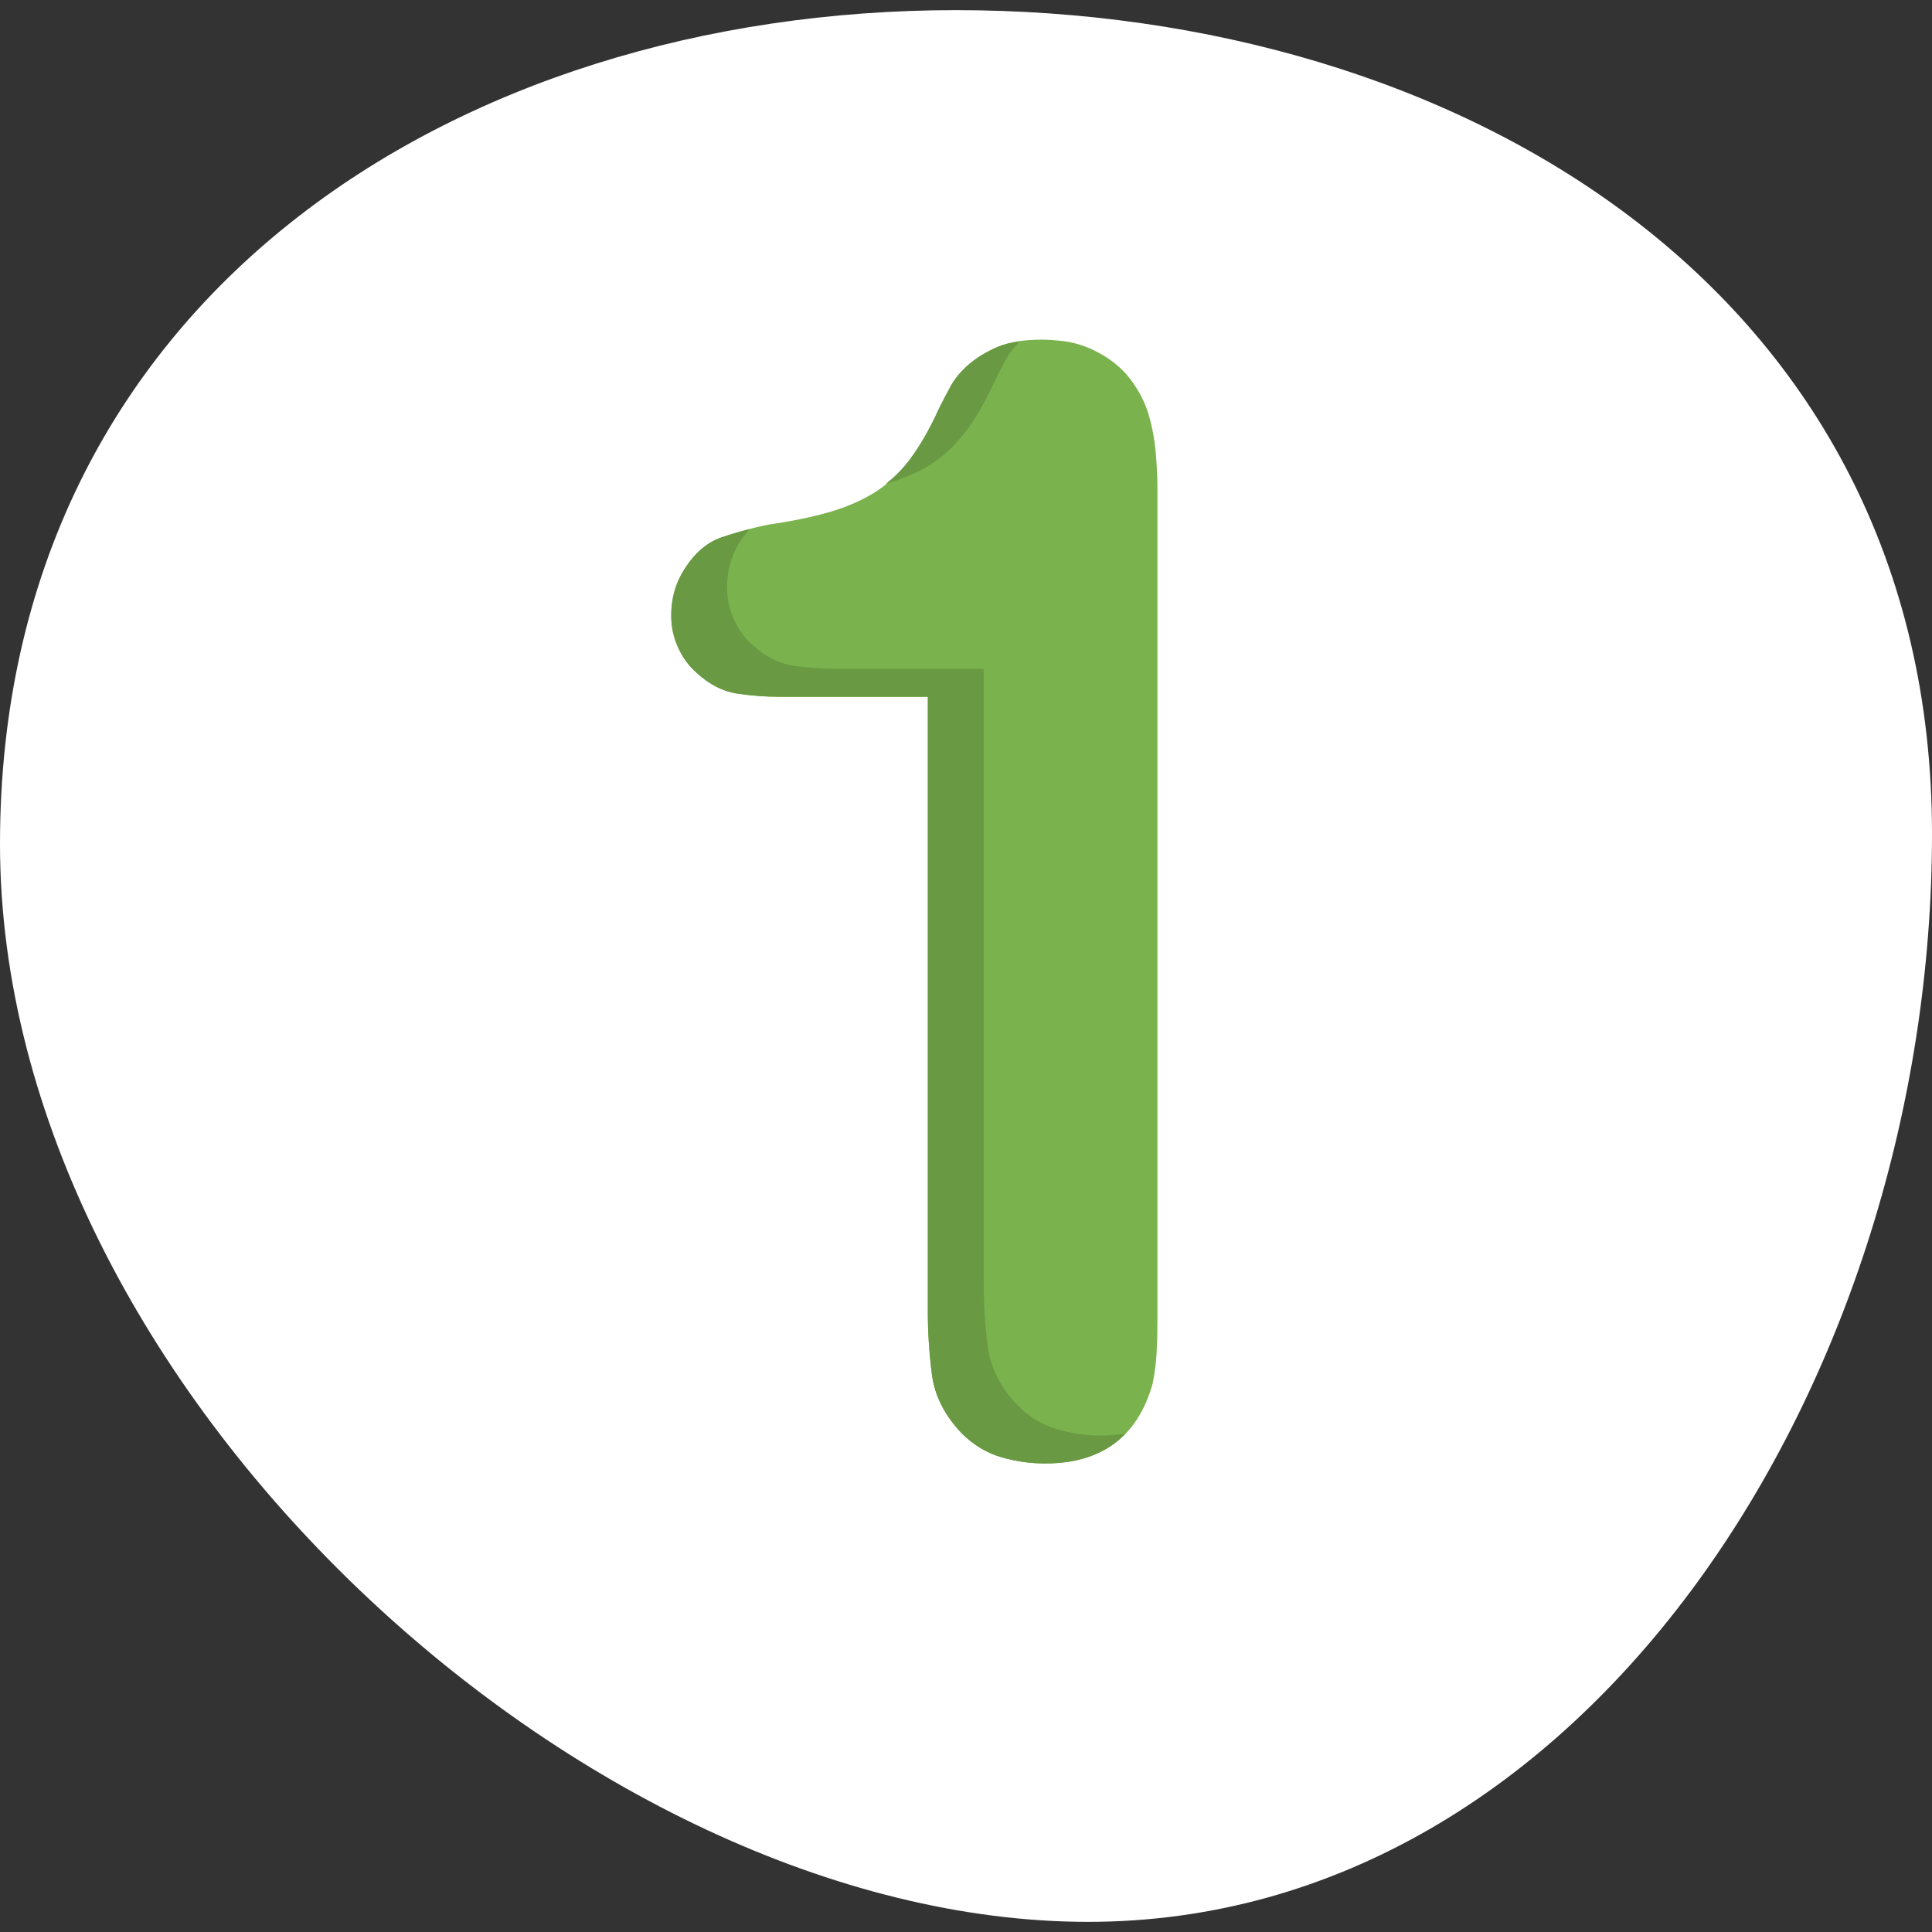 <?xml version="1.0" encoding="utf-8"?>
<!-- Generator: Adobe Illustrator 17.0.0, SVG Export Plug-In . SVG Version: 6.00 Build 0)  -->
<!DOCTYPE svg PUBLIC "-//W3C//DTD SVG 1.1//EN" "http://www.w3.org/Graphics/SVG/1.1/DTD/svg11.dtd">
<svg version="1.1" id="Capa_1" xmlns:x="http://ns.adobe.com/Extensibility/1.0/" xmlns:i="http://ns.adobe.com/AdobeIllustrator/10.0/" xmlns:graph="http://ns.adobe.com/Graphs/1.0/"
	 xmlns="http://www.w3.org/2000/svg" xmlns:xlink="http://www.w3.org/1999/xlink" xmlns:a="http://ns.adobe.com/AdobeSVGViewerExtensions/3.0/"
	 x="0px" y="0px" width="36px" height="36px" viewBox="0 0 36 36" style="enable-background:new 0 0 36 36;" xml:space="preserve">
<rect x="0" y="0" width="36" height="36" fill="#333333" stroke="none"/>
<g>
	<path style="fill:#FFFFFF;" d="M36,15.537c0,10.15-6.413,20.274-15.726,20.274S0,25.877,0,15.726S8.497,0.189,17.811,0.189
		S36,5.386,36,15.537z"/>
	<g>
		<path style="fill:#7AB24D;" d="M17.29,12.983h-2.762c-0.257,0-0.52-0.019-0.787-0.059c-0.268-0.04-0.52-0.168-0.758-0.386
			c-0.138-0.119-0.252-0.272-0.341-0.46c-0.089-0.188-0.134-0.391-0.134-0.609c0-0.297,0.069-0.564,0.208-0.802
			c0.198-0.337,0.441-0.554,0.728-0.654c0.287-0.099,0.58-0.178,0.876-0.238c0.416-0.059,0.782-0.134,1.099-0.223
			c0.317-0.089,0.599-0.208,0.847-0.356c0.247-0.149,0.47-0.351,0.668-0.609c0.198-0.257,0.386-0.584,0.566-0.98
			c0.059-0.119,0.129-0.252,0.209-0.401c0.08-0.148,0.195-0.287,0.344-0.416c0.15-0.129,0.329-0.238,0.538-0.327
			c0.21-0.089,0.483-0.134,0.823-0.134c0.119,0,0.259,0.01,0.419,0.03c0.16,0.02,0.329,0.069,0.508,0.148
			c0.299,0.139,0.533,0.317,0.703,0.535c0.169,0.218,0.289,0.446,0.359,0.683c0.069,0.238,0.114,0.48,0.134,0.728
			c0.02,0.248,0.03,0.46,0.03,0.638v15.505c0,0.218-0.005,0.421-0.015,0.609c-0.01,0.189-0.035,0.382-0.075,0.579
			c-0.279,0.99-0.948,1.485-2.004,1.485c-0.279,0-0.554-0.04-0.823-0.119c-0.269-0.079-0.514-0.227-0.732-0.445
			c-0.32-0.337-0.504-0.703-0.554-1.099c-0.05-0.396-0.075-0.782-0.075-1.158V12.983z"/>
		<g>
			<path style="fill:#699942;" d="M17.975,8.067c0.198-0.257,0.386-0.584,0.566-0.98c0.059-0.119,0.129-0.252,0.209-0.401
				c0.062-0.115,0.151-0.223,0.255-0.326c-0.156,0.022-0.297,0.055-0.414,0.104c-0.209,0.089-0.389,0.198-0.539,0.327
				c-0.149,0.129-0.264,0.267-0.344,0.416c-0.08,0.149-0.15,0.282-0.209,0.401c-0.18,0.396-0.368,0.723-0.566,0.98
				c-0.13,0.17-0.275,0.306-0.427,0.429c0.297-0.087,0.565-0.199,0.799-0.34C17.553,8.527,17.776,8.324,17.975,8.067z"/>
			<path style="fill:#699942;" d="M19.691,26.631c-0.269-0.079-0.514-0.227-0.732-0.445c-0.32-0.337-0.504-0.703-0.554-1.099
				c-0.05-0.396-0.075-0.782-0.075-1.158V12.463h-2.762c-0.257,0-0.52-0.019-0.787-0.059c-0.268-0.04-0.52-0.168-0.758-0.386
				c-0.138-0.119-0.252-0.272-0.341-0.46c-0.089-0.188-0.134-0.391-0.134-0.609c0-0.297,0.069-0.564,0.208-0.802
				c0.065-0.11,0.136-0.203,0.211-0.288c-0.176,0.045-0.351,0.095-0.524,0.155c-0.287,0.099-0.53,0.317-0.728,0.654
				c-0.139,0.237-0.208,0.505-0.208,0.802c0,0.218,0.045,0.421,0.134,0.609c0.089,0.189,0.203,0.342,0.341,0.46
				c0.238,0.218,0.49,0.347,0.758,0.386c0.267,0.04,0.529,0.059,0.787,0.059h2.762v11.465c0,0.376,0.025,0.762,0.075,1.158
				c0.05,0.396,0.234,0.763,0.554,1.099c0.219,0.218,0.464,0.366,0.732,0.445c0.27,0.079,0.544,0.119,0.823,0.119
				c0.648,0,1.149-0.188,1.504-0.561c-0.146,0.024-0.298,0.041-0.464,0.041C20.235,26.75,19.961,26.71,19.691,26.631z"/>
		</g>
	</g>
</g>
</svg>
